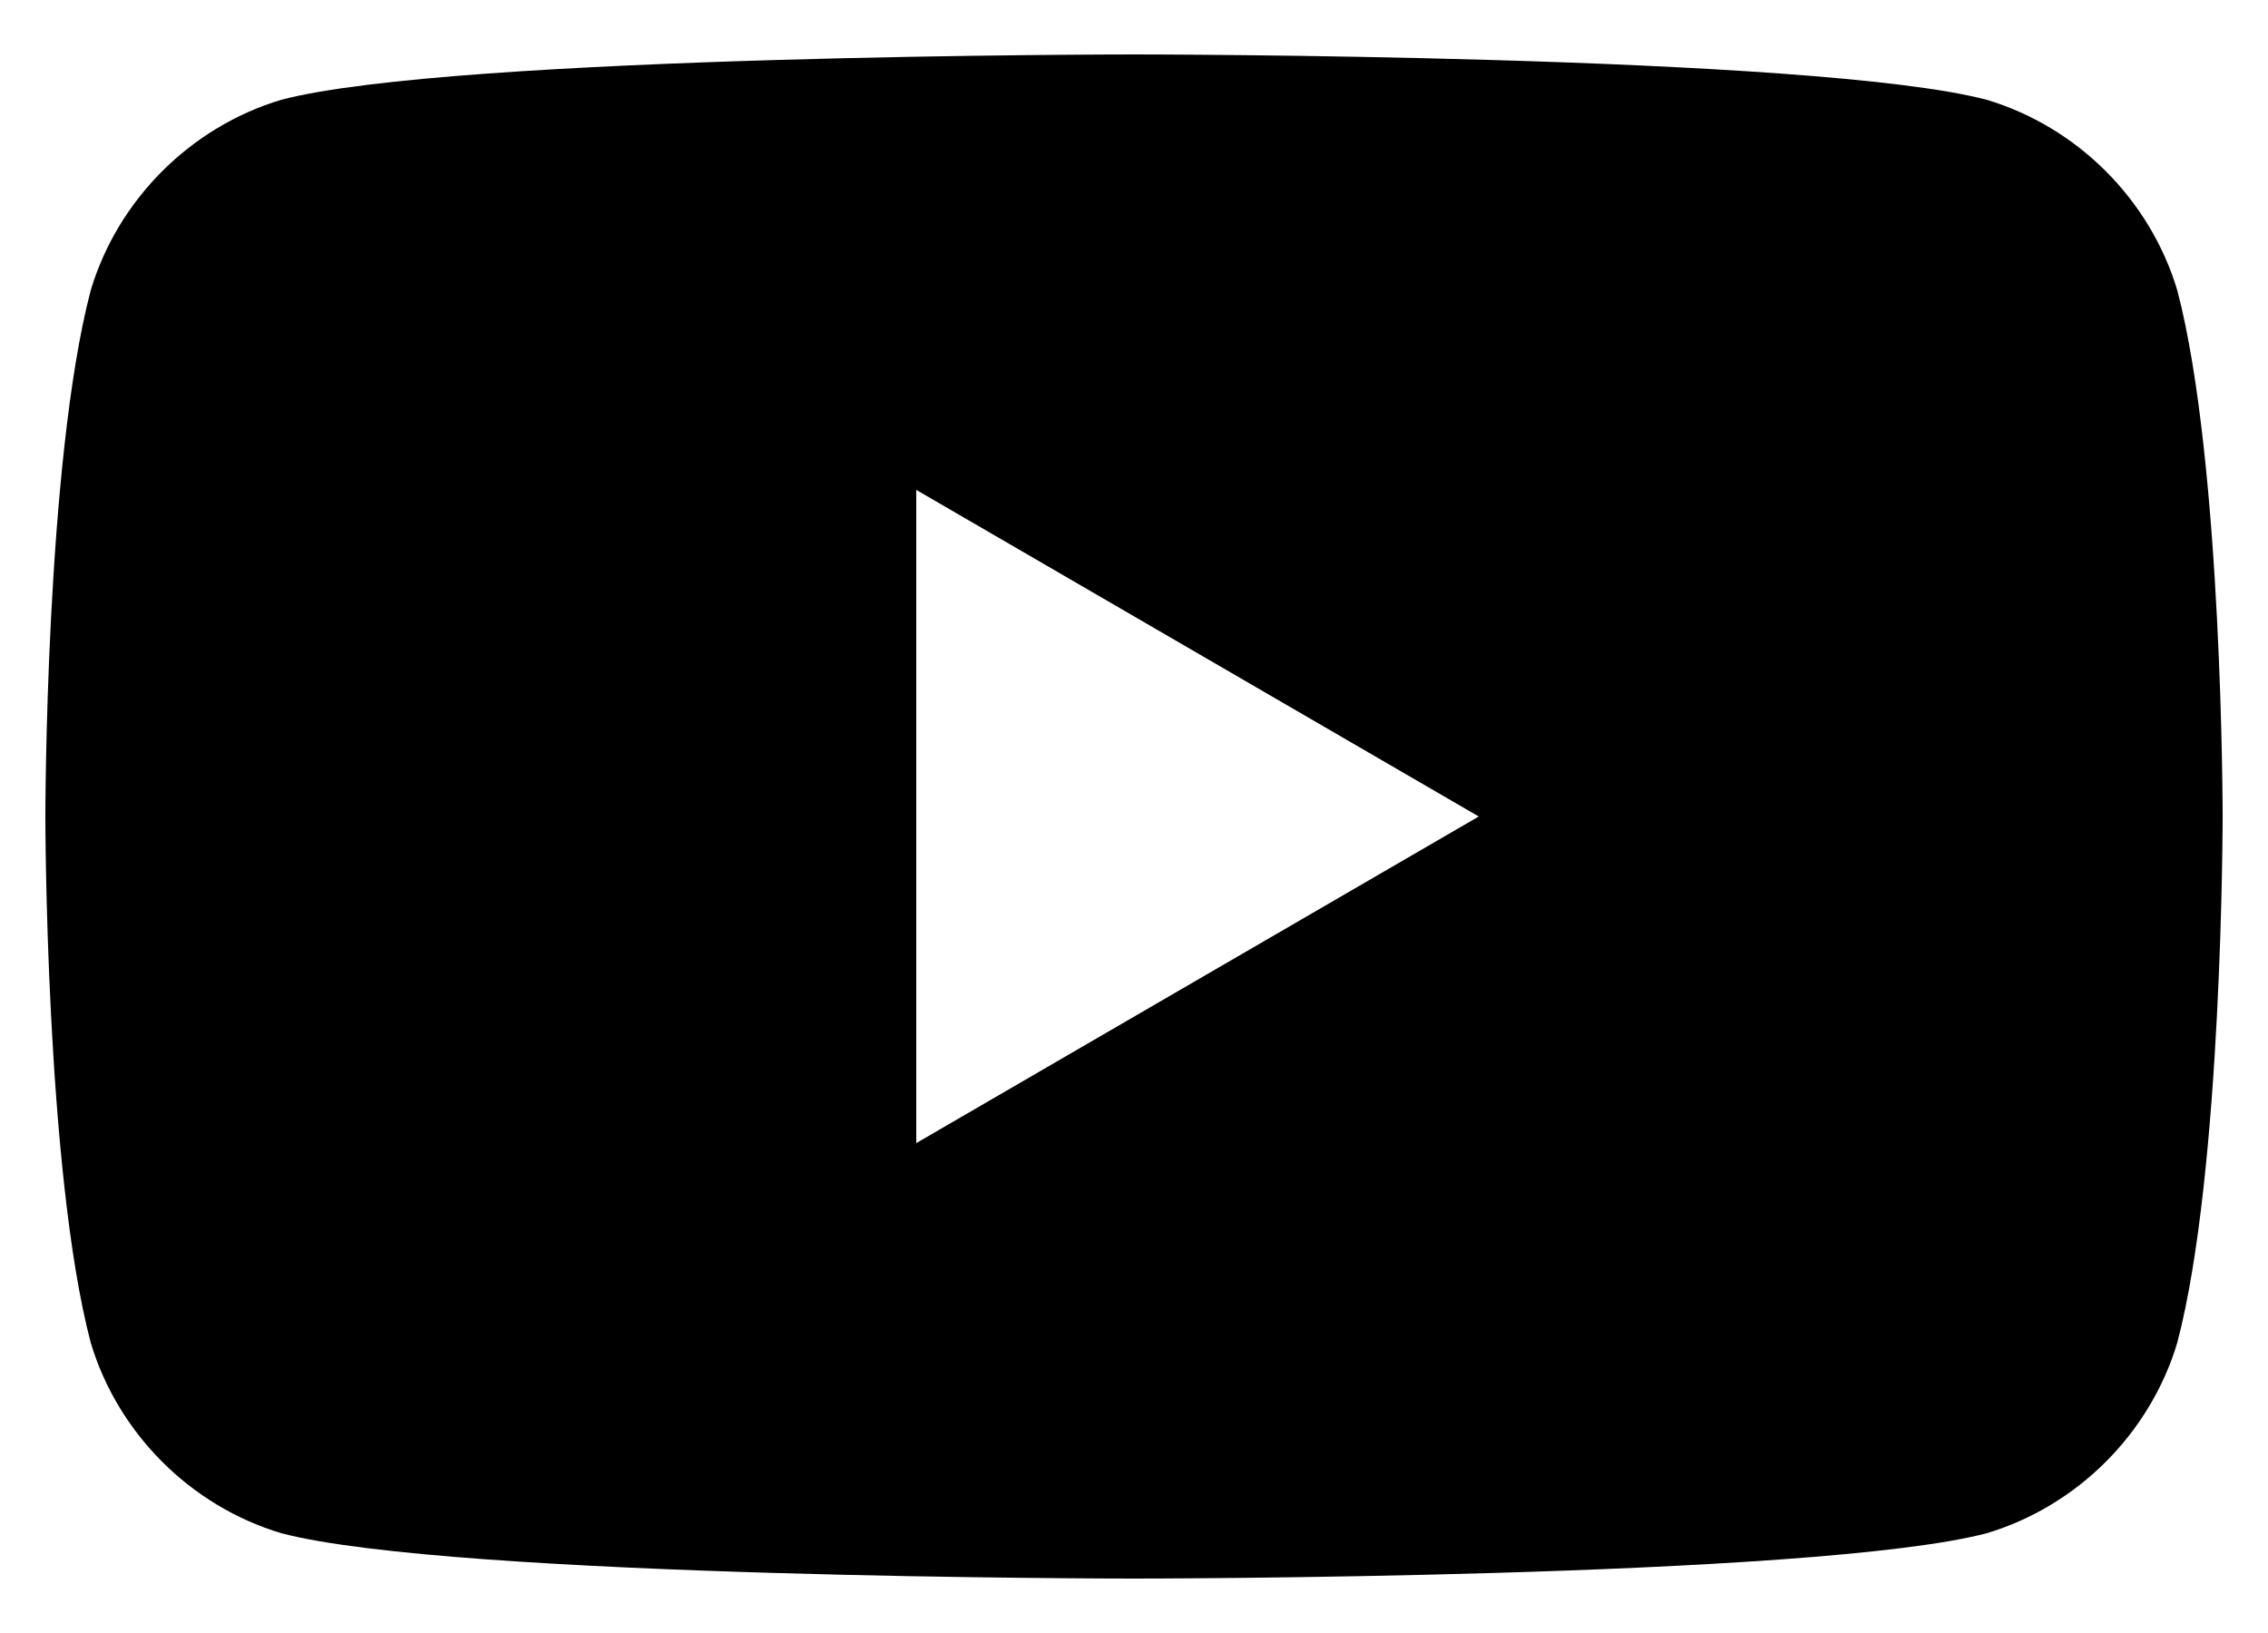 <?xml version="1.0" encoding="UTF-8"?>
<svg id="_レイヤー_1" xmlns="http://www.w3.org/2000/svg" width="25" height="18" version="1.1" viewBox="0 0 25 18">
  <!-- Generator: Adobe Illustrator 29.6.1, SVG Export Plug-In . SVG Version: 2.1.1 Build 9)  -->
  <path d="M24,3.2c-.3-1-1.1-1.8-2.1-2.1-1.9-.5-9.4-.5-9.4-.5,0,0-7.5,0-9.4.5-1,.3-1.8,1.1-2.1,2.1-.5,1.9-.5,5.8-.5,5.8,0,0,0,3.9.5,5.8.3,1,1.1,1.8,2.1,2.1,1.9.5,9.4.5,9.4.5,0,0,7.5,0,9.4-.5,1-.3,1.8-1.1,2.1-2.1.5-1.9.5-5.8.5-5.8,0,0,0-3.9-.5-5.8ZM10.1,12.6v-7.2l6.2,3.6s-6.2,3.6-6.2,3.6Z"/>
</svg>